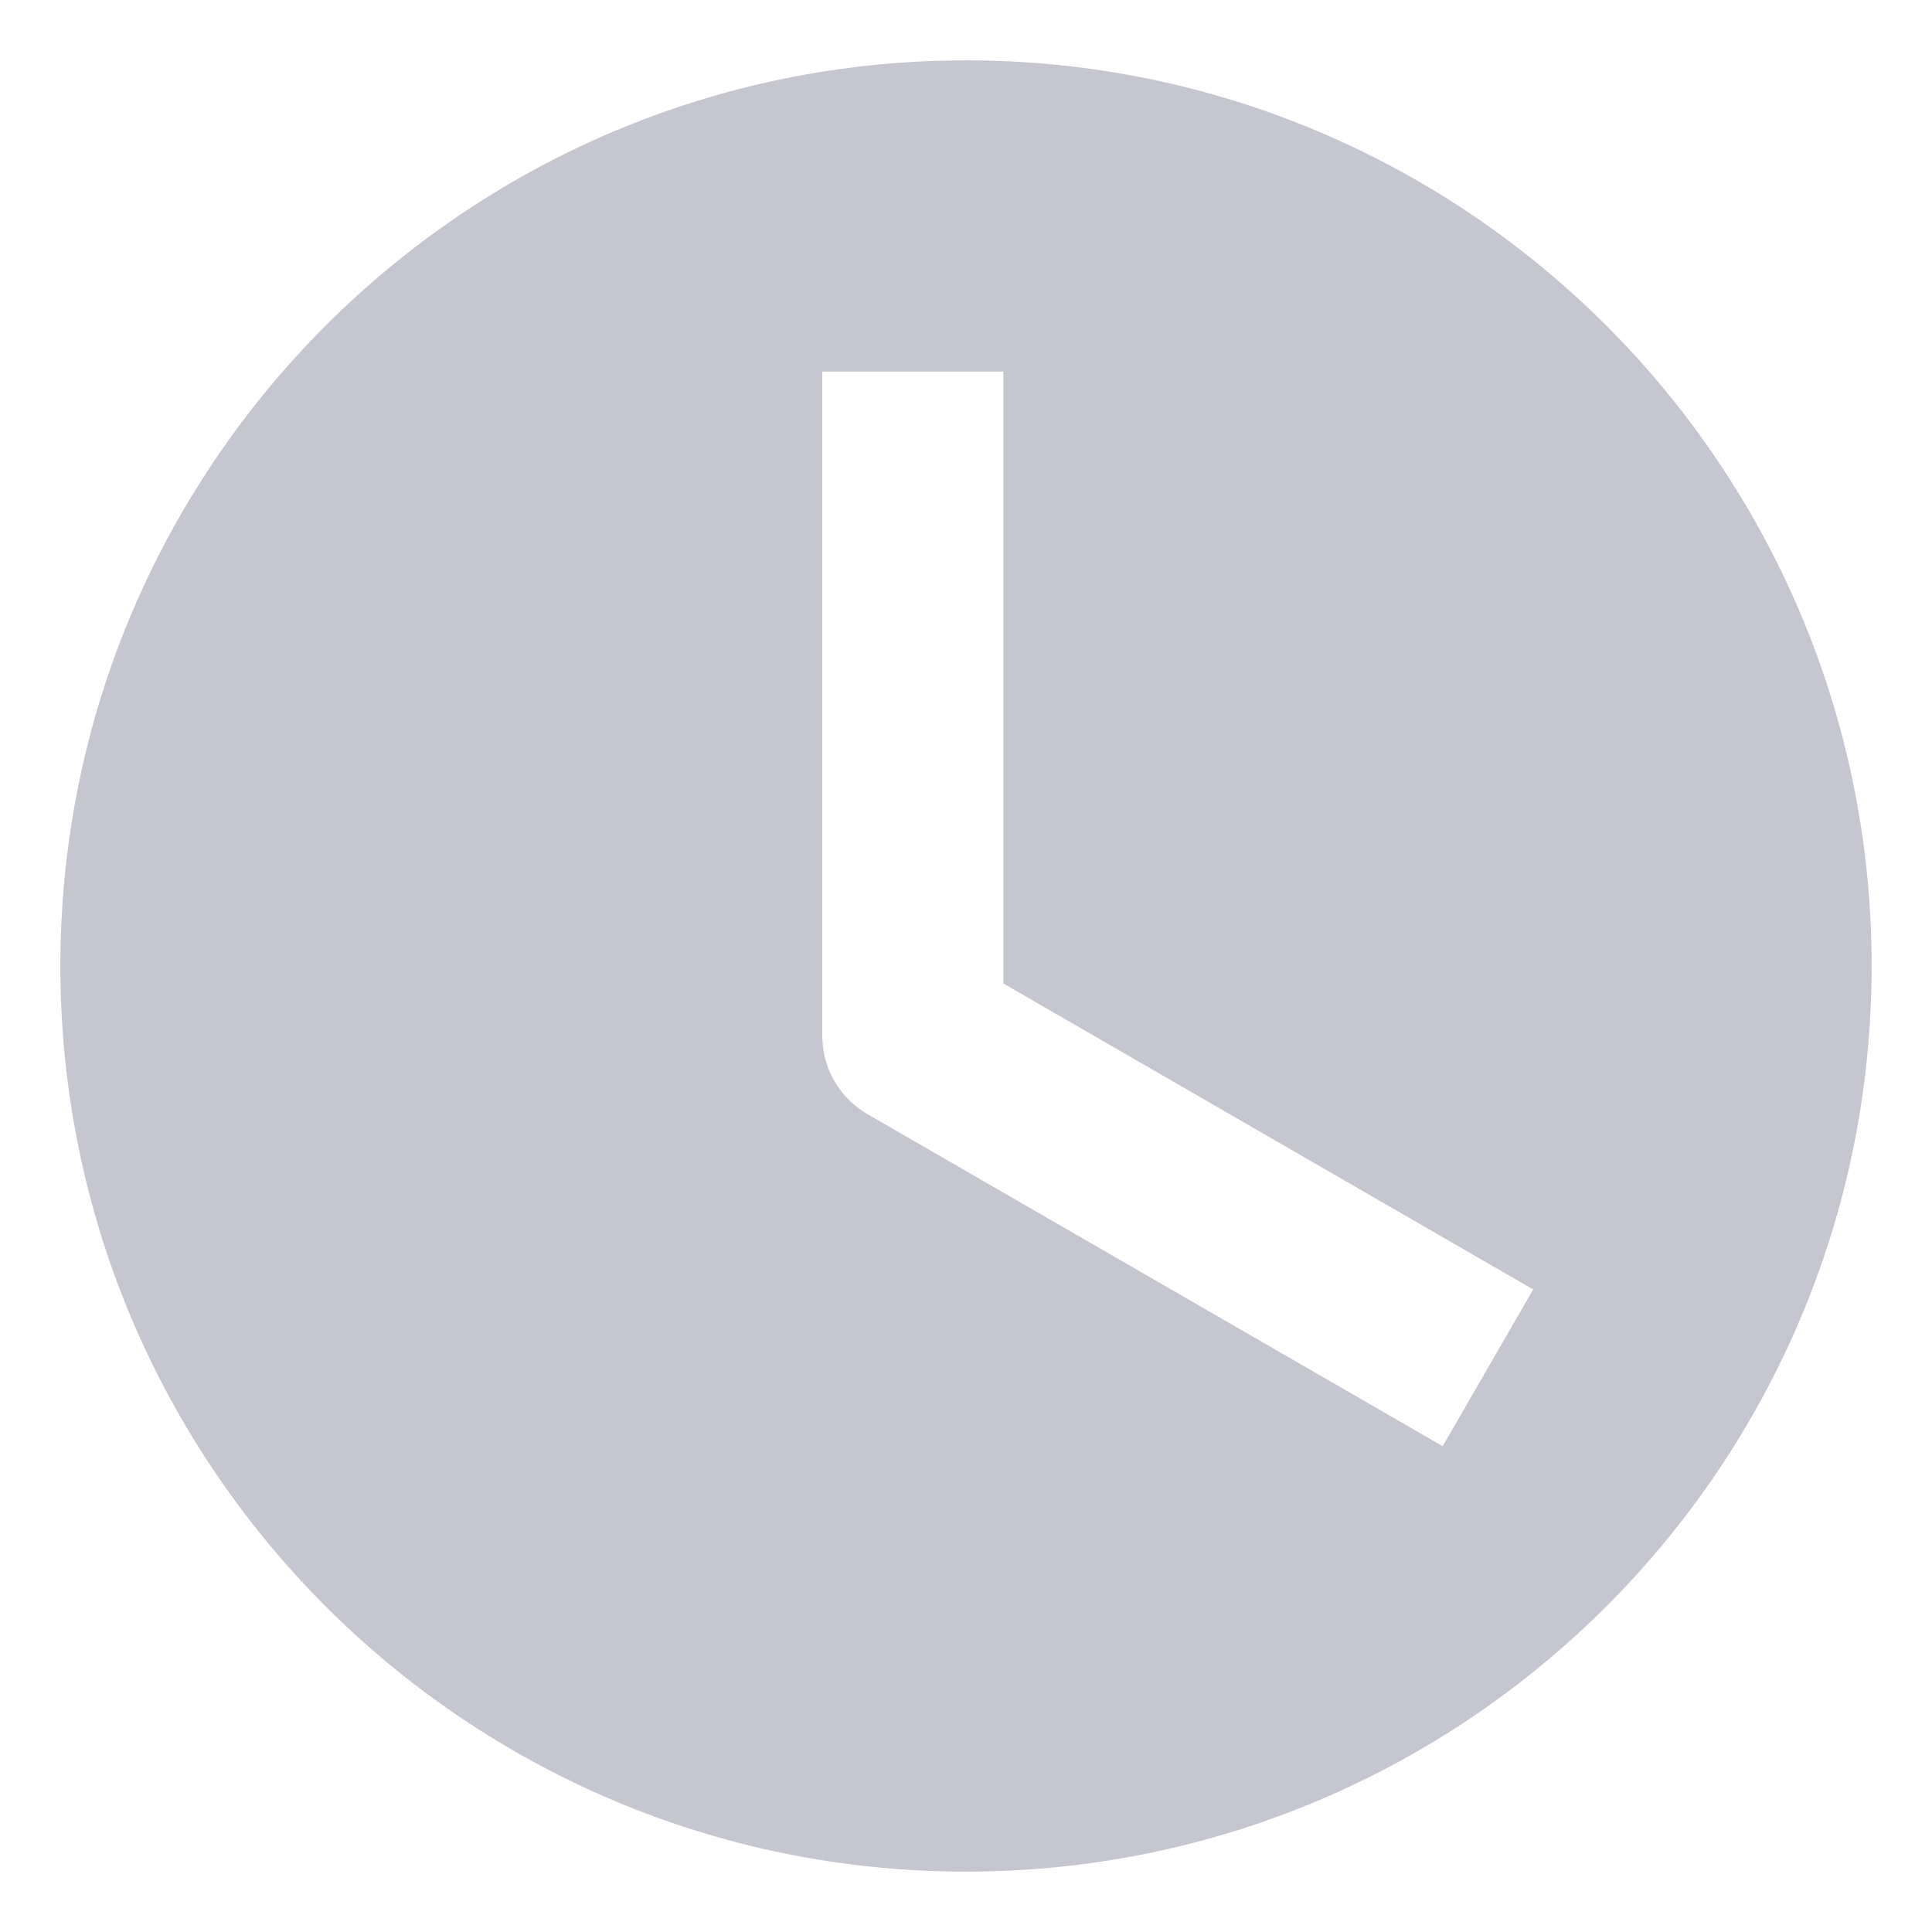 <svg width="24" height="24" viewBox="0 0 24 24" fill="none" xmlns="http://www.w3.org/2000/svg">
<g clip-path="url(#clip0_8227_108023)">
<path d="M12 0.75C5.787 0.75 0.75 5.787 0.75 12C0.75 18.213 5.787 23.25 12 23.25C18.213 23.25 23.25 18.213 23.25 12C23.25 5.787 18.213 0.75 12 0.75ZM17.921 17.965L10.777 13.841C10.622 13.751 10.49 13.626 10.393 13.475C10.296 13.325 10.237 13.153 10.22 12.975L10.214 12.866V4.616H12.464V12.217L19.046 16.018L17.921 17.966V17.965Z" fill="#C5C6CF"/>
</g>
<defs>
<clipPath id="clip0_8227_108023">
<rect width="24" height="24" fill="white"/>
</clipPath>
</defs>
</svg>
